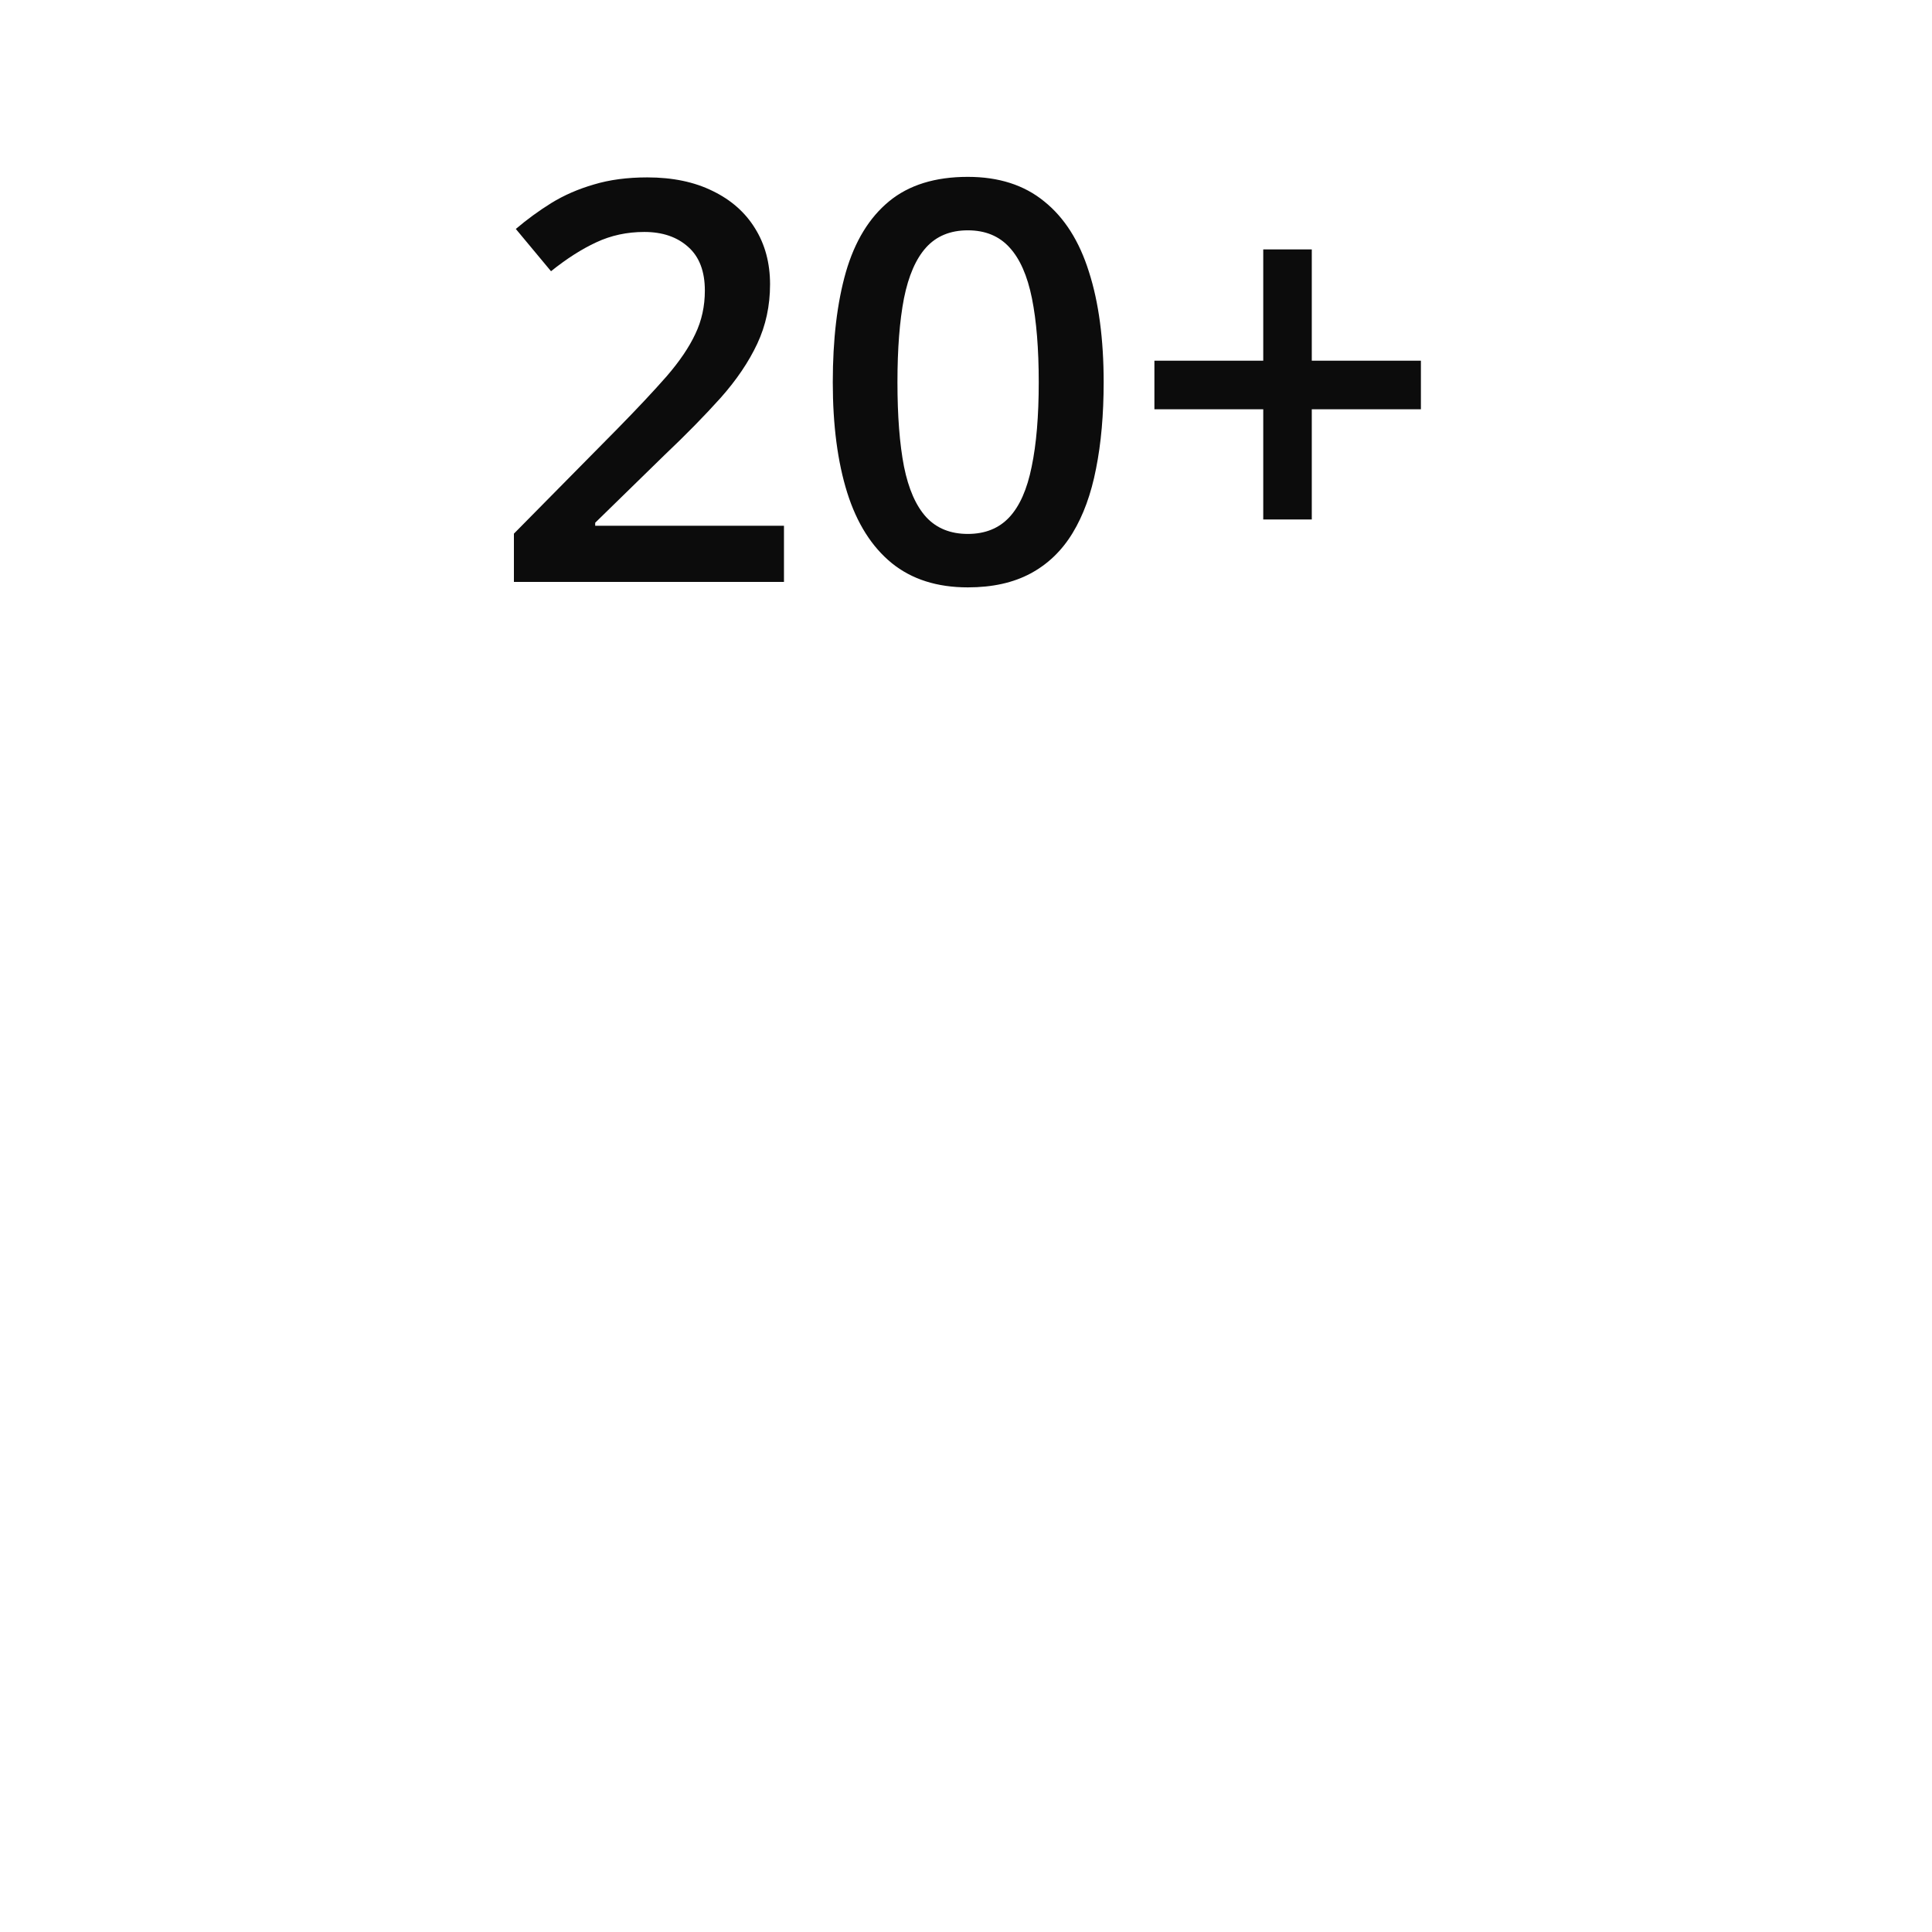 <svg width="83" height="83" viewBox="0 0 83 83" fill="none" xmlns="http://www.w3.org/2000/svg">
<g clip-path="url(#clip0_15721_51339)">
<path d="M33.68 25H22.078V22.926L26.52 18.426C27.379 17.551 28.086 16.797 28.641 16.164C29.195 15.523 29.605 14.918 29.871 14.348C30.145 13.777 30.281 13.156 30.281 12.484C30.281 11.656 30.043 11.031 29.566 10.609C29.09 10.18 28.461 9.965 27.68 9.965C26.938 9.965 26.25 10.113 25.617 10.41C24.992 10.699 24.344 11.113 23.672 11.652L22.16 9.836C22.637 9.43 23.145 9.059 23.684 8.723C24.23 8.387 24.84 8.121 25.512 7.926C26.184 7.723 26.949 7.621 27.809 7.621C28.895 7.621 29.832 7.816 30.621 8.207C31.41 8.59 32.016 9.125 32.438 9.812C32.867 10.5 33.082 11.301 33.082 12.215C33.082 13.137 32.898 13.988 32.531 14.77C32.164 15.551 31.641 16.324 30.961 17.09C30.281 17.848 29.473 18.672 28.535 19.562L25.57 22.457V22.586H33.68V25ZM47.414 16.422C47.414 17.805 47.305 19.043 47.086 20.137C46.875 21.223 46.539 22.145 46.078 22.902C45.617 23.66 45.016 24.238 44.273 24.637C43.531 25.035 42.633 25.234 41.578 25.234C40.258 25.234 39.168 24.887 38.309 24.191C37.449 23.488 36.812 22.48 36.398 21.168C35.984 19.848 35.777 18.266 35.777 16.422C35.777 14.578 35.965 13 36.34 11.688C36.723 10.367 37.34 9.355 38.191 8.652C39.043 7.949 40.172 7.598 41.578 7.598C42.906 7.598 44 7.949 44.859 8.652C45.727 9.348 46.367 10.355 46.781 11.676C47.203 12.988 47.414 14.57 47.414 16.422ZM38.555 16.422C38.555 17.867 38.648 19.074 38.836 20.043C39.031 21.012 39.352 21.738 39.797 22.223C40.242 22.699 40.836 22.938 41.578 22.938C42.32 22.938 42.914 22.699 43.359 22.223C43.805 21.746 44.125 21.023 44.32 20.055C44.523 19.086 44.625 17.875 44.625 16.422C44.625 14.984 44.527 13.781 44.332 12.812C44.137 11.844 43.816 11.117 43.371 10.633C42.926 10.141 42.328 9.895 41.578 9.895C40.828 9.895 40.23 10.141 39.785 10.633C39.348 11.117 39.031 11.844 38.836 12.812C38.648 13.781 38.555 14.984 38.555 16.422ZM56.355 15.496H61.043V17.582H56.355V22.316H54.27V17.582H49.594V15.496H54.27V10.715H56.355V15.496Z" fill="#0C0C0C"/>
<mask id="path-2-inside-1_15721_51339" fill="white">
<rect y="44" width="39" height="39" rx="1"/>
</mask>
<rect y="44" width="39" height="39" rx="1" stroke="#CFD5D5" stroke-width="6" mask="url(#path-2-inside-1_15721_51339)"/>
<mask id="path-3-inside-2_15721_51339" fill="white">
<rect x="44" y="37" width="39" height="46" rx="1"/>
</mask>
<rect x="44" y="37" width="39" height="46" rx="1" stroke="#A3D55F" stroke-width="6" mask="url(#path-3-inside-2_15721_51339)"/>
</g>
<defs>
<clipPath id="clip0_15721_51339">
<rect width="83" height="83" fill="white"/>
</clipPath>
</defs>
</svg>
